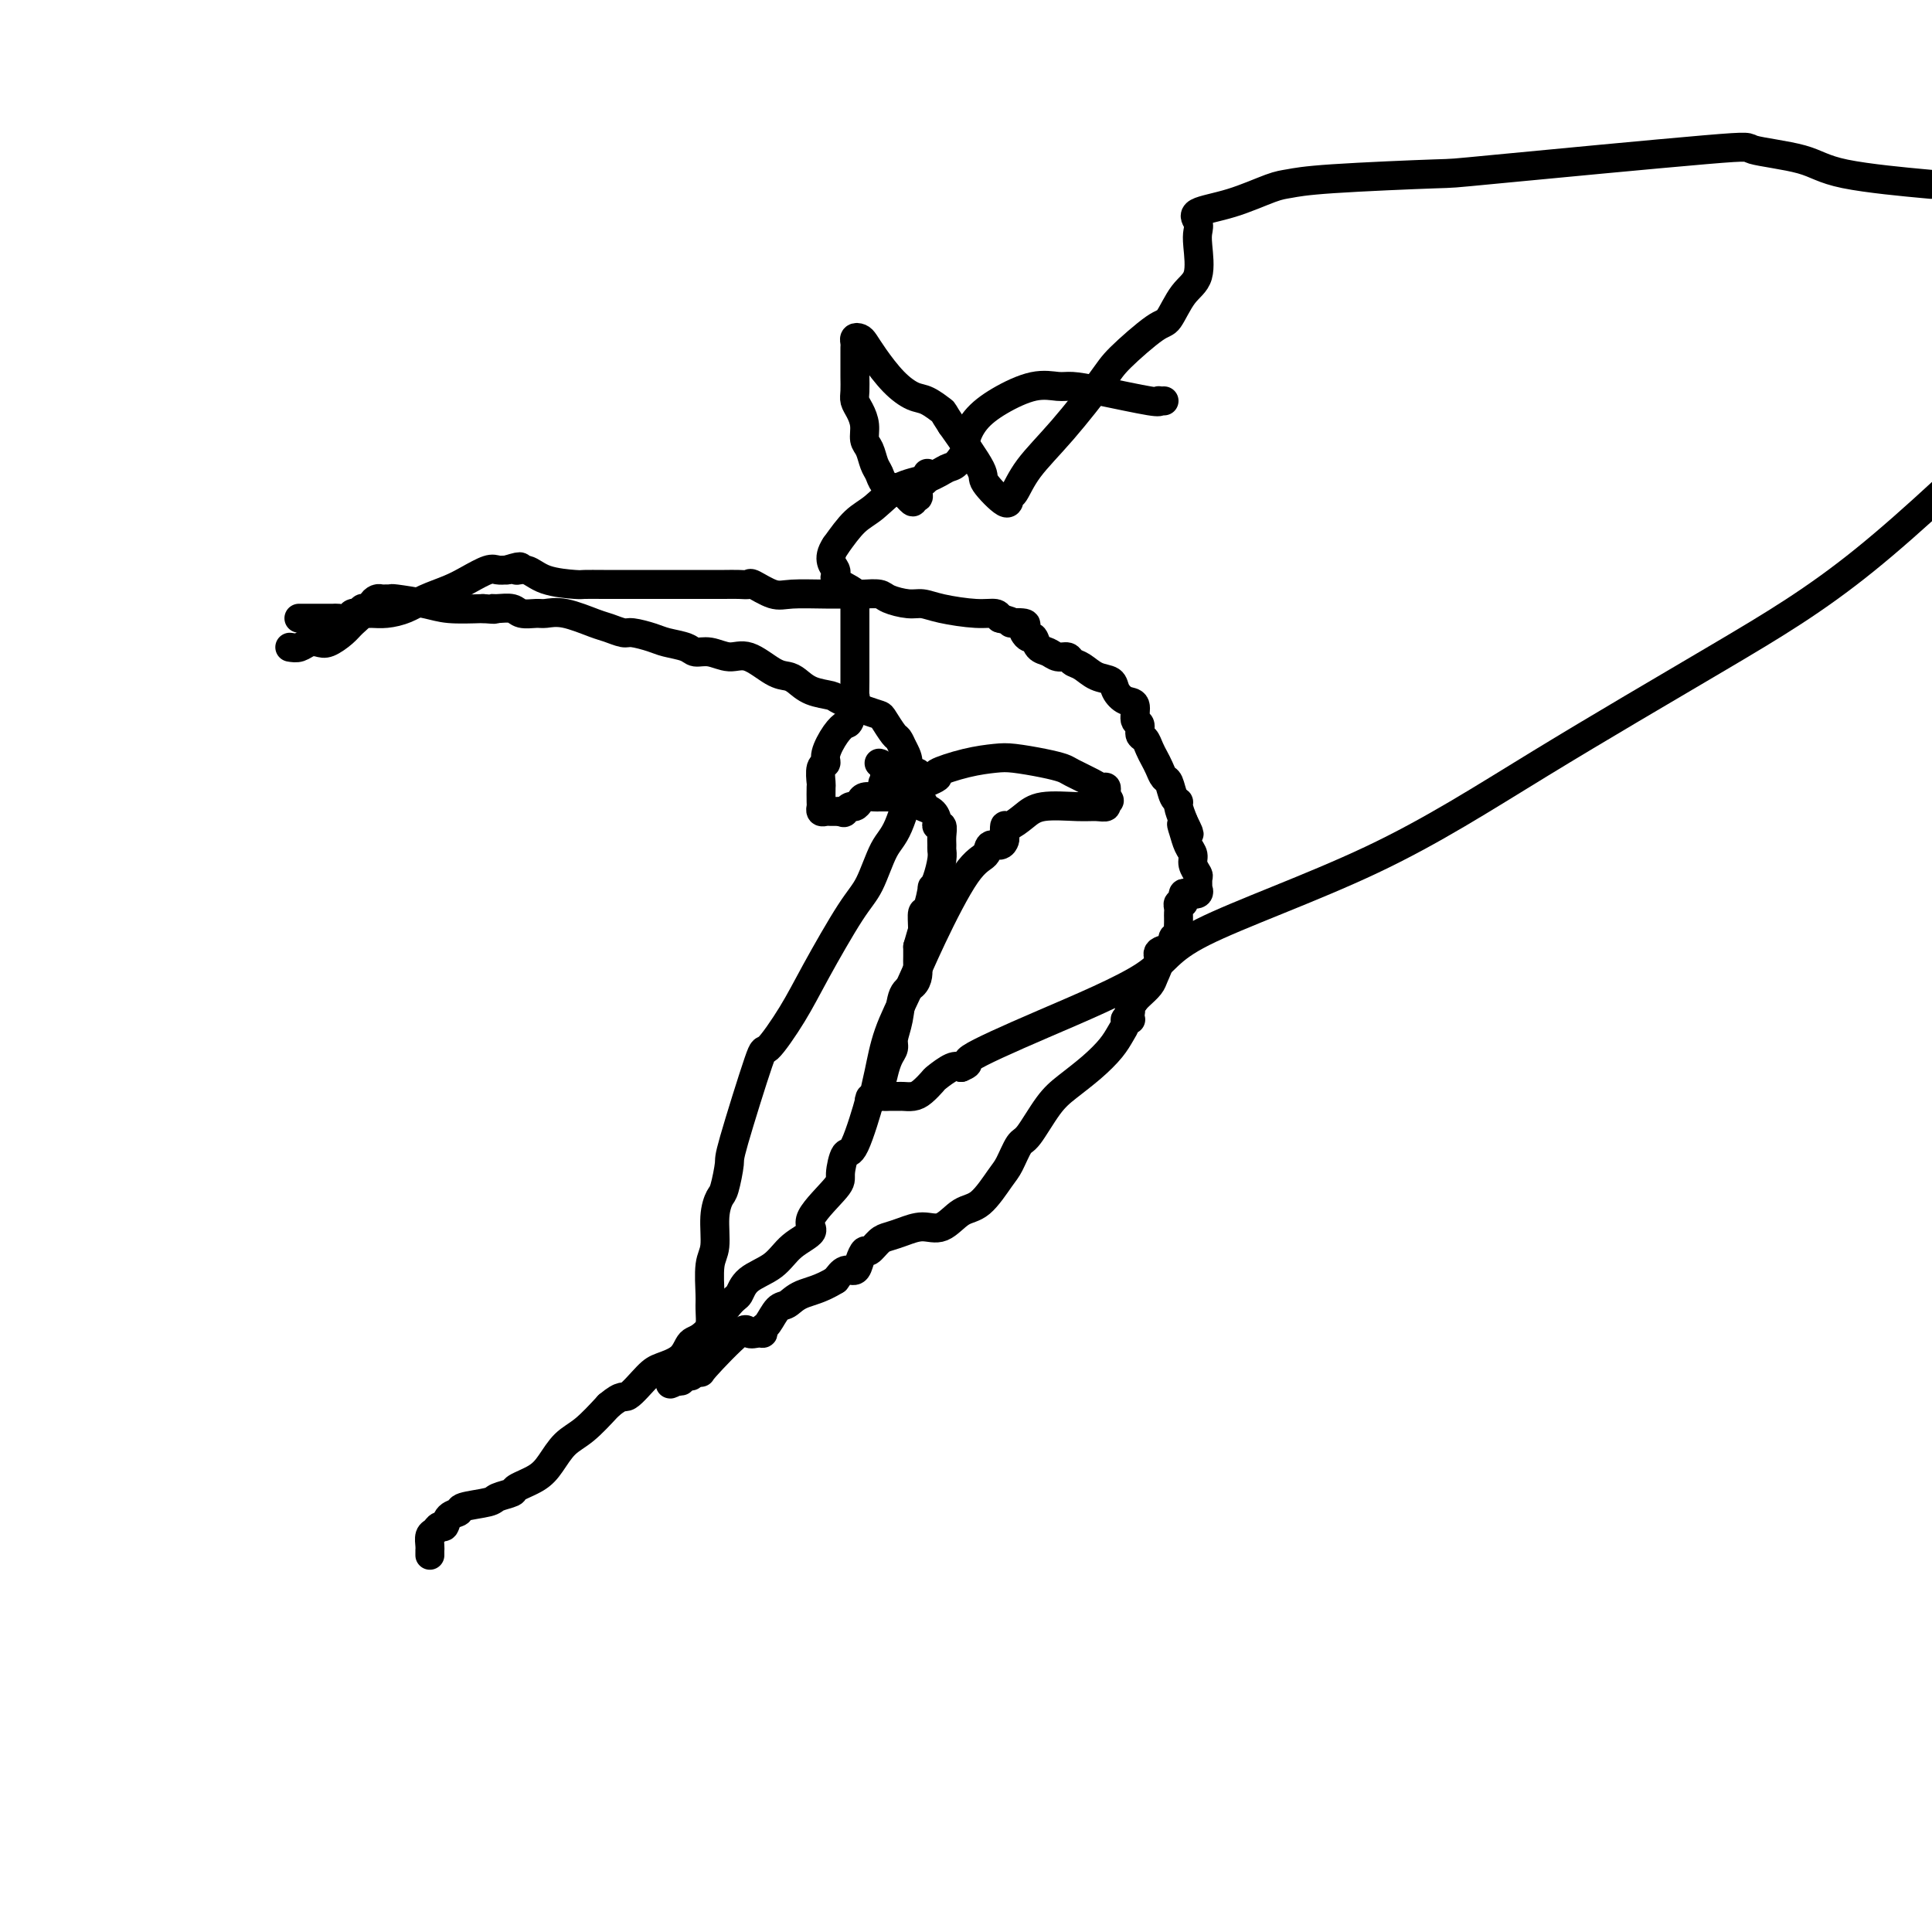 <svg viewBox='0 0 400 400' version='1.1' xmlns='http://www.w3.org/2000/svg' xmlns:xlink='http://www.w3.org/1999/xlink'><g fill='none' stroke='#000000' stroke-width='6' stroke-linecap='round' stroke-linejoin='round'><path d='M60,134c0.669,0.110 1.338,0.220 2,0c0.662,-0.220 1.318,-0.769 2,-1c0.682,-0.231 1.392,-0.146 2,0c0.608,0.146 1.115,0.351 2,0c0.885,-0.351 2.149,-1.257 3,-2c0.851,-0.743 1.290,-1.323 2,-2c0.710,-0.677 1.692,-1.452 2,-2c0.308,-0.548 -0.058,-0.869 0,-1c0.058,-0.131 0.540,-0.074 1,0c0.460,0.074 0.896,0.163 1,0c0.104,-0.163 -0.126,-0.579 0,-1c0.126,-0.421 0.607,-0.845 1,-1c0.393,-0.155 0.699,-0.039 1,0c0.301,0.039 0.598,-0.000 1,0c0.402,0.000 0.909,0.039 1,0c0.091,-0.039 -0.233,-0.155 1,0c1.233,0.155 4.024,0.580 6,1c1.976,0.420 3.136,0.834 5,1c1.864,0.166 4.432,0.083 7,0'/><path d='M100,126c3.529,0.305 2.353,0.068 2,0c-0.353,-0.068 0.117,0.035 1,0c0.883,-0.035 2.180,-0.207 3,0c0.820,0.207 1.165,0.794 2,1c0.835,0.206 2.162,0.030 3,0c0.838,-0.030 1.187,0.087 2,0c0.813,-0.087 2.089,-0.378 4,0c1.911,0.378 4.459,1.425 6,2c1.541,0.575 2.077,0.679 3,1c0.923,0.321 2.233,0.859 3,1c0.767,0.141 0.992,-0.116 2,0c1.008,0.116 2.800,0.604 4,1c1.200,0.396 1.808,0.699 3,1c1.192,0.301 2.967,0.600 4,1c1.033,0.400 1.322,0.902 2,1c0.678,0.098 1.743,-0.209 3,0c1.257,0.209 2.707,0.934 4,1c1.293,0.066 2.431,-0.526 4,0c1.569,0.526 3.569,2.168 5,3c1.431,0.832 2.292,0.852 3,1c0.708,0.148 1.263,0.425 2,1c0.737,0.575 1.654,1.450 3,2c1.346,0.550 3.119,0.775 4,1c0.881,0.225 0.870,0.449 2,1c1.130,0.551 3.402,1.428 5,2c1.598,0.572 2.522,0.838 3,1c0.478,0.162 0.510,0.219 1,1c0.490,0.781 1.440,2.287 2,3c0.560,0.713 0.732,0.632 1,1c0.268,0.368 0.634,1.184 1,2'/><path d='M187,155c1.000,1.714 1.000,2.498 1,3c0.000,0.502 0.000,0.722 0,1c0.000,0.278 0.000,0.613 0,1c0.000,0.387 0.000,0.825 0,1c0.000,0.175 0.000,0.088 0,0'/><path d='M89,322c-0.006,-0.364 -0.013,-0.729 0,-1c0.013,-0.271 0.045,-0.449 0,-1c-0.045,-0.551 -0.168,-1.475 0,-2c0.168,-0.525 0.627,-0.651 1,-1c0.373,-0.349 0.659,-0.919 1,-1c0.341,-0.081 0.736,0.329 1,0c0.264,-0.329 0.397,-1.398 1,-2c0.603,-0.602 1.675,-0.739 2,-1c0.325,-0.261 -0.098,-0.647 1,-1c1.098,-0.353 3.719,-0.675 5,-1c1.281,-0.325 1.224,-0.655 2,-1c0.776,-0.345 2.384,-0.704 3,-1c0.616,-0.296 0.239,-0.528 1,-1c0.761,-0.472 2.660,-1.185 4,-2c1.340,-0.815 2.122,-1.734 3,-3c0.878,-1.266 1.852,-2.879 3,-4c1.148,-1.121 2.471,-1.749 4,-3c1.529,-1.251 3.265,-3.126 5,-5'/><path d='M126,291c3.017,-2.558 3.059,-1.453 4,-2c0.941,-0.547 2.781,-2.747 4,-4c1.219,-1.253 1.818,-1.558 3,-2c1.182,-0.442 2.946,-1.020 4,-2c1.054,-0.980 1.396,-2.363 2,-3c0.604,-0.637 1.470,-0.529 3,-2c1.530,-1.471 3.723,-4.522 5,-6c1.277,-1.478 1.637,-1.383 2,-2c0.363,-0.617 0.730,-1.947 2,-3c1.270,-1.053 3.444,-1.830 5,-3c1.556,-1.170 2.493,-2.734 4,-4c1.507,-1.266 3.583,-2.236 4,-3c0.417,-0.764 -0.826,-1.324 0,-3c0.826,-1.676 3.722,-4.470 5,-6c1.278,-1.530 0.939,-1.798 1,-3c0.061,-1.202 0.520,-3.340 1,-4c0.480,-0.660 0.979,0.158 2,-2c1.021,-2.158 2.563,-7.292 3,-9c0.437,-1.708 -0.233,0.009 0,0c0.233,-0.009 1.368,-1.744 2,-3c0.632,-1.256 0.761,-2.032 1,-3c0.239,-0.968 0.588,-2.129 1,-3c0.412,-0.871 0.887,-1.451 1,-2c0.113,-0.549 -0.138,-1.067 0,-2c0.138,-0.933 0.664,-2.280 1,-4c0.336,-1.720 0.482,-3.812 1,-5c0.518,-1.188 1.407,-1.473 2,-2c0.593,-0.527 0.891,-1.296 1,-2c0.109,-0.704 0.029,-1.343 0,-2c-0.029,-0.657 -0.008,-1.330 0,-2c0.008,-0.670 0.004,-1.335 0,-2'/><path d='M190,196c1.461,-5.154 1.113,-3.540 1,-3c-0.113,0.540 0.007,0.006 0,-1c-0.007,-1.006 -0.143,-2.484 0,-3c0.143,-0.516 0.564,-0.071 1,-1c0.436,-0.929 0.887,-3.233 1,-4c0.113,-0.767 -0.113,0.002 0,0c0.113,-0.002 0.566,-0.777 1,-2c0.434,-1.223 0.849,-2.896 1,-4c0.151,-1.104 0.036,-1.640 0,-2c-0.036,-0.360 0.005,-0.543 0,-1c-0.005,-0.457 -0.055,-1.187 0,-2c0.055,-0.813 0.217,-1.710 0,-2c-0.217,-0.290 -0.811,0.026 -1,0c-0.189,-0.026 0.029,-0.396 0,-1c-0.029,-0.604 -0.305,-1.444 -1,-2c-0.695,-0.556 -1.811,-0.828 -2,-1c-0.189,-0.172 0.548,-0.242 0,-1c-0.548,-0.758 -2.382,-2.203 -3,-3c-0.618,-0.797 -0.022,-0.946 0,-1c0.022,-0.054 -0.530,-0.015 -1,0c-0.470,0.015 -0.857,0.004 -1,0c-0.143,-0.004 -0.041,-0.001 0,0c0.041,0.001 0.020,0.001 0,0'/><path d='M186,162c-1.499,-1.380 -0.745,-0.331 -1,0c-0.255,0.331 -1.519,-0.055 -2,0c-0.481,0.055 -0.181,0.551 0,0c0.181,-0.551 0.241,-2.148 0,-3c-0.241,-0.852 -0.783,-0.958 -1,-1c-0.217,-0.042 -0.108,-0.021 0,0'/><path d='M62,128c-0.098,-0.000 -0.196,-0.000 0,0c0.196,0.000 0.687,0.000 1,0c0.313,-0.000 0.450,-0.000 1,0c0.550,0.000 1.513,0.001 2,0c0.487,-0.001 0.497,-0.004 1,0c0.503,0.004 1.500,0.015 2,0c0.500,-0.015 0.504,-0.057 1,0c0.496,0.057 1.486,0.212 2,0c0.514,-0.212 0.553,-0.791 1,-1c0.447,-0.209 1.304,-0.048 2,0c0.696,0.048 1.232,-0.018 2,0c0.768,0.018 1.769,0.118 3,0c1.231,-0.118 2.693,-0.456 4,-1c1.307,-0.544 2.457,-1.295 4,-2c1.543,-0.705 3.477,-1.366 5,-2c1.523,-0.634 2.635,-1.242 4,-2c1.365,-0.758 2.983,-1.666 4,-2c1.017,-0.334 1.433,-0.096 2,0c0.567,0.096 1.283,0.048 2,0'/><path d='M105,118c4.239,-1.364 2.338,-0.274 2,0c-0.338,0.274 0.888,-0.266 2,0c1.112,0.266 2.112,1.339 4,2c1.888,0.661 4.666,0.909 6,1c1.334,0.091 1.223,0.024 2,0c0.777,-0.024 2.440,-0.007 4,0c1.560,0.007 3.017,0.002 4,0c0.983,-0.002 1.493,-0.000 2,0c0.507,0.000 1.010,0.000 2,0c0.990,-0.000 2.466,0.000 4,0c1.534,-0.000 3.124,-0.000 4,0c0.876,0.000 1.037,0.001 2,0c0.963,-0.001 2.728,-0.002 4,0c1.272,0.002 2.052,0.008 3,0c0.948,-0.008 2.064,-0.030 3,0c0.936,0.030 1.693,0.113 2,0c0.307,-0.113 0.163,-0.423 1,0c0.837,0.423 2.656,1.578 4,2c1.344,0.422 2.213,0.112 4,0c1.787,-0.112 4.493,-0.027 7,0c2.507,0.027 4.814,-0.003 6,0c1.186,0.003 1.251,0.038 2,0c0.749,-0.038 2.182,-0.151 3,0c0.818,0.151 1.023,0.566 2,1c0.977,0.434 2.727,0.886 4,1c1.273,0.114 2.068,-0.110 3,0c0.932,0.110 2.003,0.555 4,1c1.997,0.445 4.922,0.889 7,1c2.078,0.111 3.308,-0.111 4,0c0.692,0.111 0.846,0.556 1,1'/><path d='M207,128c4.139,1.013 1.988,1.046 2,1c0.012,-0.046 2.189,-0.172 3,0c0.811,0.172 0.258,0.641 0,1c-0.258,0.359 -0.221,0.607 0,1c0.221,0.393 0.625,0.933 1,1c0.375,0.067 0.720,-0.337 1,0c0.280,0.337 0.494,1.414 1,2c0.506,0.586 1.304,0.681 2,1c0.696,0.319 1.291,0.863 2,1c0.709,0.137 1.531,-0.133 2,0c0.469,0.133 0.583,0.668 1,1c0.417,0.332 1.136,0.460 2,1c0.864,0.540 1.871,1.490 3,2c1.129,0.510 2.378,0.578 3,1c0.622,0.422 0.615,1.197 1,2c0.385,0.803 1.160,1.634 2,2c0.840,0.366 1.745,0.268 2,1c0.255,0.732 -0.139,2.293 0,3c0.139,0.707 0.811,0.560 1,1c0.189,0.440 -0.104,1.468 0,2c0.104,0.532 0.605,0.566 1,1c0.395,0.434 0.683,1.266 1,2c0.317,0.734 0.662,1.370 1,2c0.338,0.630 0.669,1.254 1,2c0.331,0.746 0.662,1.613 1,2c0.338,0.387 0.682,0.294 1,1c0.318,0.706 0.611,2.210 1,3c0.389,0.790 0.874,0.867 1,1c0.126,0.133 -0.107,0.324 0,1c0.107,0.676 0.553,1.838 1,3'/><path d='M245,170c2.332,4.694 0.662,1.929 0,1c-0.662,-0.929 -0.317,-0.021 0,1c0.317,1.021 0.607,2.156 1,3c0.393,0.844 0.890,1.397 1,2c0.110,0.603 -0.167,1.257 0,2c0.167,0.743 0.779,1.576 1,2c0.221,0.424 0.053,0.439 0,1c-0.053,0.561 0.010,1.666 0,2c-0.010,0.334 -0.094,-0.104 0,0c0.094,0.104 0.366,0.750 0,1c-0.366,0.250 -1.370,0.105 -2,0c-0.630,-0.105 -0.887,-0.169 -1,0c-0.113,0.169 -0.083,0.570 0,1c0.083,0.430 0.218,0.889 0,1c-0.218,0.111 -0.790,-0.126 -1,0c-0.210,0.126 -0.056,0.615 0,1c0.056,0.385 0.016,0.668 0,1c-0.016,0.332 -0.008,0.715 0,1c0.008,0.285 0.015,0.472 0,1c-0.015,0.528 -0.054,1.399 0,2c0.054,0.601 0.199,0.934 0,1c-0.199,0.066 -0.742,-0.135 -1,0c-0.258,0.135 -0.230,0.606 0,1c0.230,0.394 0.662,0.710 0,1c-0.662,0.290 -2.419,0.554 -3,1c-0.581,0.446 0.013,1.075 0,2c-0.013,0.925 -0.632,2.145 -1,3c-0.368,0.855 -0.484,1.346 -1,2c-0.516,0.654 -1.433,1.473 -2,2c-0.567,0.527 -0.783,0.764 -1,1'/><path d='M235,207c-1.620,2.419 -1.170,1.968 -1,2c0.170,0.032 0.060,0.547 0,1c-0.060,0.453 -0.071,0.845 0,1c0.071,0.155 0.225,0.074 0,0c-0.225,-0.074 -0.828,-0.141 -1,0c-0.172,0.141 0.085,0.492 0,1c-0.085,0.508 -0.514,1.175 -1,2c-0.486,0.825 -1.030,1.808 -2,3c-0.970,1.192 -2.367,2.593 -4,4c-1.633,1.407 -3.502,2.821 -5,4c-1.498,1.179 -2.626,2.123 -4,4c-1.374,1.877 -2.993,4.689 -4,6c-1.007,1.311 -1.402,1.123 -2,2c-0.598,0.877 -1.398,2.821 -2,4c-0.602,1.179 -1.007,1.593 -2,3c-0.993,1.407 -2.576,3.805 -4,5c-1.424,1.195 -2.689,1.185 -4,2c-1.311,0.815 -2.669,2.455 -4,3c-1.331,0.545 -2.637,-0.004 -4,0c-1.363,0.004 -2.785,0.560 -4,1c-1.215,0.440 -2.224,0.764 -3,1c-0.776,0.236 -1.320,0.383 -2,1c-0.680,0.617 -1.494,1.705 -2,2c-0.506,0.295 -0.702,-0.203 -1,0c-0.298,0.203 -0.698,1.106 -1,2c-0.302,0.894 -0.504,1.779 -1,2c-0.496,0.221 -1.284,-0.223 -2,0c-0.716,0.223 -1.358,1.111 -2,2'/><path d='M173,265c-3.130,1.954 -5.455,2.341 -7,3c-1.545,0.659 -2.308,1.592 -3,2c-0.692,0.408 -1.311,0.291 -2,1c-0.689,0.709 -1.446,2.244 -2,3c-0.554,0.756 -0.905,0.732 -1,1c-0.095,0.268 0.068,0.830 0,1c-0.068,0.170 -0.365,-0.050 -1,0c-0.635,0.050 -1.606,0.370 -2,0c-0.394,-0.370 -0.211,-1.429 -2,0c-1.789,1.429 -5.551,5.347 -7,7c-1.449,1.653 -0.584,1.041 -1,1c-0.416,-0.041 -2.112,0.489 -3,1c-0.888,0.511 -0.968,1.003 -1,1c-0.032,-0.003 -0.016,-0.502 0,-1'/><path d='M141,285c-4.772,3.077 -0.701,0.769 1,0c1.701,-0.769 1.034,0.000 1,0c-0.034,-0.000 0.565,-0.770 1,-1c0.435,-0.230 0.705,0.080 1,-1c0.295,-1.080 0.614,-3.549 1,-5c0.386,-1.451 0.840,-1.884 1,-3c0.160,-1.116 0.028,-2.917 0,-4c-0.028,-1.083 0.048,-1.450 0,-3c-0.048,-1.550 -0.220,-4.285 0,-6c0.220,-1.715 0.834,-2.411 1,-4c0.166,-1.589 -0.114,-4.071 0,-6c0.114,-1.929 0.623,-3.304 1,-4c0.377,-0.696 0.622,-0.713 1,-2c0.378,-1.287 0.887,-3.843 1,-5c0.113,-1.157 -0.171,-0.914 1,-5c1.171,-4.086 3.797,-12.501 5,-16c1.203,-3.499 0.983,-2.081 2,-3c1.017,-0.919 3.273,-4.175 5,-7c1.727,-2.825 2.927,-5.219 5,-9c2.073,-3.781 5.021,-8.950 7,-12c1.979,-3.050 2.989,-3.980 4,-6c1.011,-2.020 2.022,-5.130 3,-7c0.978,-1.870 1.922,-2.501 3,-5c1.078,-2.499 2.290,-6.865 3,-9c0.710,-2.135 0.917,-2.039 1,-2c0.083,0.039 0.041,0.019 0,0'/><path d='M241,83c-0.414,0.014 -0.828,0.028 -1,0c-0.172,-0.028 -0.103,-0.098 0,0c0.103,0.098 0.239,0.364 -2,0c-2.239,-0.364 -6.853,-1.357 -10,-2c-3.147,-0.643 -4.828,-0.935 -6,-1c-1.172,-0.065 -1.835,0.098 -3,0c-1.165,-0.098 -2.832,-0.456 -5,0c-2.168,0.456 -4.836,1.727 -7,3c-2.164,1.273 -3.825,2.550 -5,4c-1.175,1.450 -1.866,3.075 -2,4c-0.134,0.925 0.289,1.152 0,2c-0.289,0.848 -1.291,2.317 -2,3c-0.709,0.683 -1.126,0.579 -2,1c-0.874,0.421 -2.204,1.367 -4,2c-1.796,0.633 -4.059,0.953 -6,2c-1.941,1.047 -3.561,2.820 -5,4c-1.439,1.180 -2.697,1.766 -4,3c-1.303,1.234 -2.652,3.117 -4,5'/><path d='M173,113c-1.967,2.897 -0.383,4.138 0,5c0.383,0.862 -0.433,1.345 0,2c0.433,0.655 2.116,1.483 3,2c0.884,0.517 0.969,0.723 1,1c0.031,0.277 0.008,0.625 0,1c-0.008,0.375 -0.002,0.776 0,1c0.002,0.224 0.001,0.270 0,1c-0.001,0.730 -0.000,2.145 0,3c0.000,0.855 -0.000,1.151 0,2c0.000,0.849 0.001,2.252 0,3c-0.001,0.748 -0.003,0.842 0,2c0.003,1.158 0.013,3.381 0,5c-0.013,1.619 -0.047,2.634 0,3c0.047,0.366 0.177,0.083 0,1c-0.177,0.917 -0.659,3.034 -1,4c-0.341,0.966 -0.540,0.781 -1,1c-0.460,0.219 -1.181,0.840 -2,2c-0.819,1.160 -1.736,2.858 -2,4c-0.264,1.142 0.125,1.728 0,2c-0.125,0.272 -0.765,0.230 -1,1c-0.235,0.770 -0.064,2.354 0,3c0.064,0.646 0.020,0.355 0,1c-0.020,0.645 -0.017,2.225 0,3c0.017,0.775 0.047,0.743 0,1c-0.047,0.257 -0.171,0.801 0,1c0.171,0.199 0.637,0.053 1,0c0.363,-0.053 0.623,-0.014 1,0c0.377,0.014 0.871,0.004 1,0c0.129,-0.004 -0.106,-0.001 0,0c0.106,0.001 0.553,0.001 1,0'/><path d='M174,168c0.797,0.373 0.790,0.306 1,0c0.210,-0.306 0.637,-0.853 1,-1c0.363,-0.147 0.660,0.104 1,0c0.340,-0.104 0.721,-0.564 1,-1c0.279,-0.436 0.456,-0.849 1,-1c0.544,-0.151 1.455,-0.040 2,0c0.545,0.040 0.724,0.011 1,0c0.276,-0.011 0.647,-0.003 1,0c0.353,0.003 0.686,0.002 1,0c0.314,-0.002 0.609,-0.004 1,0c0.391,0.004 0.878,0.015 1,0c0.122,-0.015 -0.120,-0.056 0,0c0.120,0.056 0.602,0.209 1,0c0.398,-0.209 0.711,-0.781 1,-1c0.289,-0.219 0.552,-0.085 1,0c0.448,0.085 1.080,0.121 1,0c-0.080,-0.121 -0.870,-0.400 0,-1c0.870,-0.600 3.402,-1.520 4,-2c0.598,-0.480 -0.739,-0.518 0,-1c0.739,-0.482 3.553,-1.408 6,-2c2.447,-0.592 4.526,-0.850 6,-1c1.474,-0.150 2.342,-0.191 4,0c1.658,0.191 4.107,0.616 6,1c1.893,0.384 3.229,0.729 4,1c0.771,0.271 0.977,0.468 2,1c1.023,0.532 2.862,1.400 4,2c1.138,0.600 1.573,0.934 2,1c0.427,0.066 0.846,-0.136 1,0c0.154,0.136 0.044,0.610 0,1c-0.044,0.390 -0.022,0.695 0,1'/><path d='M229,165c1.370,1.094 0.295,0.827 0,1c-0.295,0.173 0.189,0.784 0,1c-0.189,0.216 -1.052,0.038 -2,0c-0.948,-0.038 -1.981,0.065 -4,0c-2.019,-0.065 -5.025,-0.298 -7,0c-1.975,0.298 -2.921,1.126 -4,2c-1.079,0.874 -2.291,1.794 -3,2c-0.709,0.206 -0.915,-0.300 -1,0c-0.085,0.300 -0.048,1.407 0,2c0.048,0.593 0.109,0.671 0,1c-0.109,0.329 -0.387,0.909 -1,1c-0.613,0.091 -1.559,-0.307 -2,0c-0.441,0.307 -0.377,1.317 -1,2c-0.623,0.683 -1.935,1.038 -4,4c-2.065,2.962 -4.884,8.532 -7,13c-2.116,4.468 -3.531,7.834 -5,11c-1.469,3.166 -2.993,6.130 -4,9c-1.007,2.870 -1.497,5.645 -2,8c-0.503,2.355 -1.017,4.291 -1,5c0.017,0.709 0.567,0.190 1,0c0.433,-0.190 0.749,-0.050 1,0c0.251,0.050 0.437,0.012 1,0c0.563,-0.012 1.503,0.004 2,0c0.497,-0.004 0.551,-0.027 1,0c0.449,0.027 1.293,0.105 2,0c0.707,-0.105 1.278,-0.393 2,-1c0.722,-0.607 1.596,-1.534 2,-2c0.404,-0.466 0.340,-0.472 1,-1c0.660,-0.528 2.046,-1.580 3,-2c0.954,-0.420 1.477,-0.210 2,0'/><path d='M199,221c2.649,-1.093 0.271,-0.824 2,-2c1.729,-1.176 7.563,-3.797 15,-7c7.437,-3.203 16.475,-6.989 21,-10c4.525,-3.011 4.537,-5.246 12,-9c7.463,-3.754 22.378,-9.028 35,-15c12.622,-5.972 22.950,-12.642 35,-20c12.050,-7.358 25.821,-15.404 37,-22c11.179,-6.596 19.765,-11.742 30,-20c10.235,-8.258 22.117,-19.629 34,-31'/><path d='M398,38c1.622,0.150 3.245,0.299 0,0c-3.245,-0.299 -11.356,-1.047 -16,-2c-4.644,-0.953 -5.821,-2.113 -9,-3c-3.179,-0.887 -8.358,-1.503 -10,-2c-1.642,-0.497 0.255,-0.876 -10,0c-10.255,0.876 -32.662,3.006 -43,4c-10.338,0.994 -8.607,0.850 -13,1c-4.393,0.150 -14.909,0.592 -21,1c-6.091,0.408 -7.758,0.781 -9,1c-1.242,0.219 -2.060,0.285 -4,1c-1.940,0.715 -5.004,2.078 -8,3c-2.996,0.922 -5.925,1.402 -7,2c-1.075,0.598 -0.297,1.316 0,2c0.297,0.684 0.112,1.336 0,2c-0.112,0.664 -0.150,1.339 0,3c0.150,1.661 0.489,4.307 0,6c-0.489,1.693 -1.807,2.432 -3,4c-1.193,1.568 -2.263,3.964 -3,5c-0.737,1.036 -1.142,0.712 -3,2c-1.858,1.288 -5.170,4.188 -7,6c-1.830,1.812 -2.179,2.536 -4,5c-1.821,2.464 -5.115,6.668 -8,10c-2.885,3.332 -5.363,5.793 -7,8c-1.637,2.207 -2.434,4.160 -3,5c-0.566,0.840 -0.900,0.568 -1,1c-0.100,0.432 0.035,1.569 -1,1c-1.035,-0.569 -3.240,-2.846 -4,-4c-0.760,-1.154 -0.074,-1.187 -1,-3c-0.926,-1.813 -3.463,-5.407 -6,-9'/><path d='M197,88c-2.008,-3.041 -1.528,-2.645 -2,-3c-0.472,-0.355 -1.895,-1.461 -3,-2c-1.105,-0.539 -1.893,-0.512 -3,-1c-1.107,-0.488 -2.535,-1.490 -4,-3c-1.465,-1.510 -2.967,-3.526 -4,-5c-1.033,-1.474 -1.597,-2.406 -2,-3c-0.403,-0.594 -0.644,-0.850 -1,-1c-0.356,-0.150 -0.827,-0.195 -1,0c-0.173,0.195 -0.046,0.630 0,1c0.046,0.370 0.012,0.676 0,1c-0.012,0.324 -0.003,0.666 0,1c0.003,0.334 0.001,0.659 0,1c-0.001,0.341 -0.001,0.696 0,1c0.001,0.304 0.003,0.556 0,1c-0.003,0.444 -0.011,1.080 0,2c0.011,0.920 0.041,2.123 0,3c-0.041,0.877 -0.151,1.427 0,2c0.151,0.573 0.565,1.168 1,2c0.435,0.832 0.890,1.899 1,3c0.110,1.101 -0.126,2.235 0,3c0.126,0.765 0.614,1.161 1,2c0.386,0.839 0.670,2.123 1,3c0.330,0.877 0.704,1.348 1,2c0.296,0.652 0.512,1.484 1,2c0.488,0.516 1.247,0.716 2,1c0.753,0.284 1.501,0.653 2,1c0.499,0.347 0.750,0.674 1,1'/><path d='M188,103c1.559,1.843 0.958,0.451 1,0c0.042,-0.451 0.728,0.037 1,0c0.272,-0.037 0.129,-0.601 0,-1c-0.129,-0.399 -0.245,-0.632 0,-1c0.245,-0.368 0.850,-0.869 1,-1c0.150,-0.131 -0.156,0.109 0,0c0.156,-0.109 0.773,-0.568 1,-1c0.227,-0.432 0.065,-0.838 0,-1c-0.065,-0.162 -0.032,-0.081 0,0'/></g>
</svg>